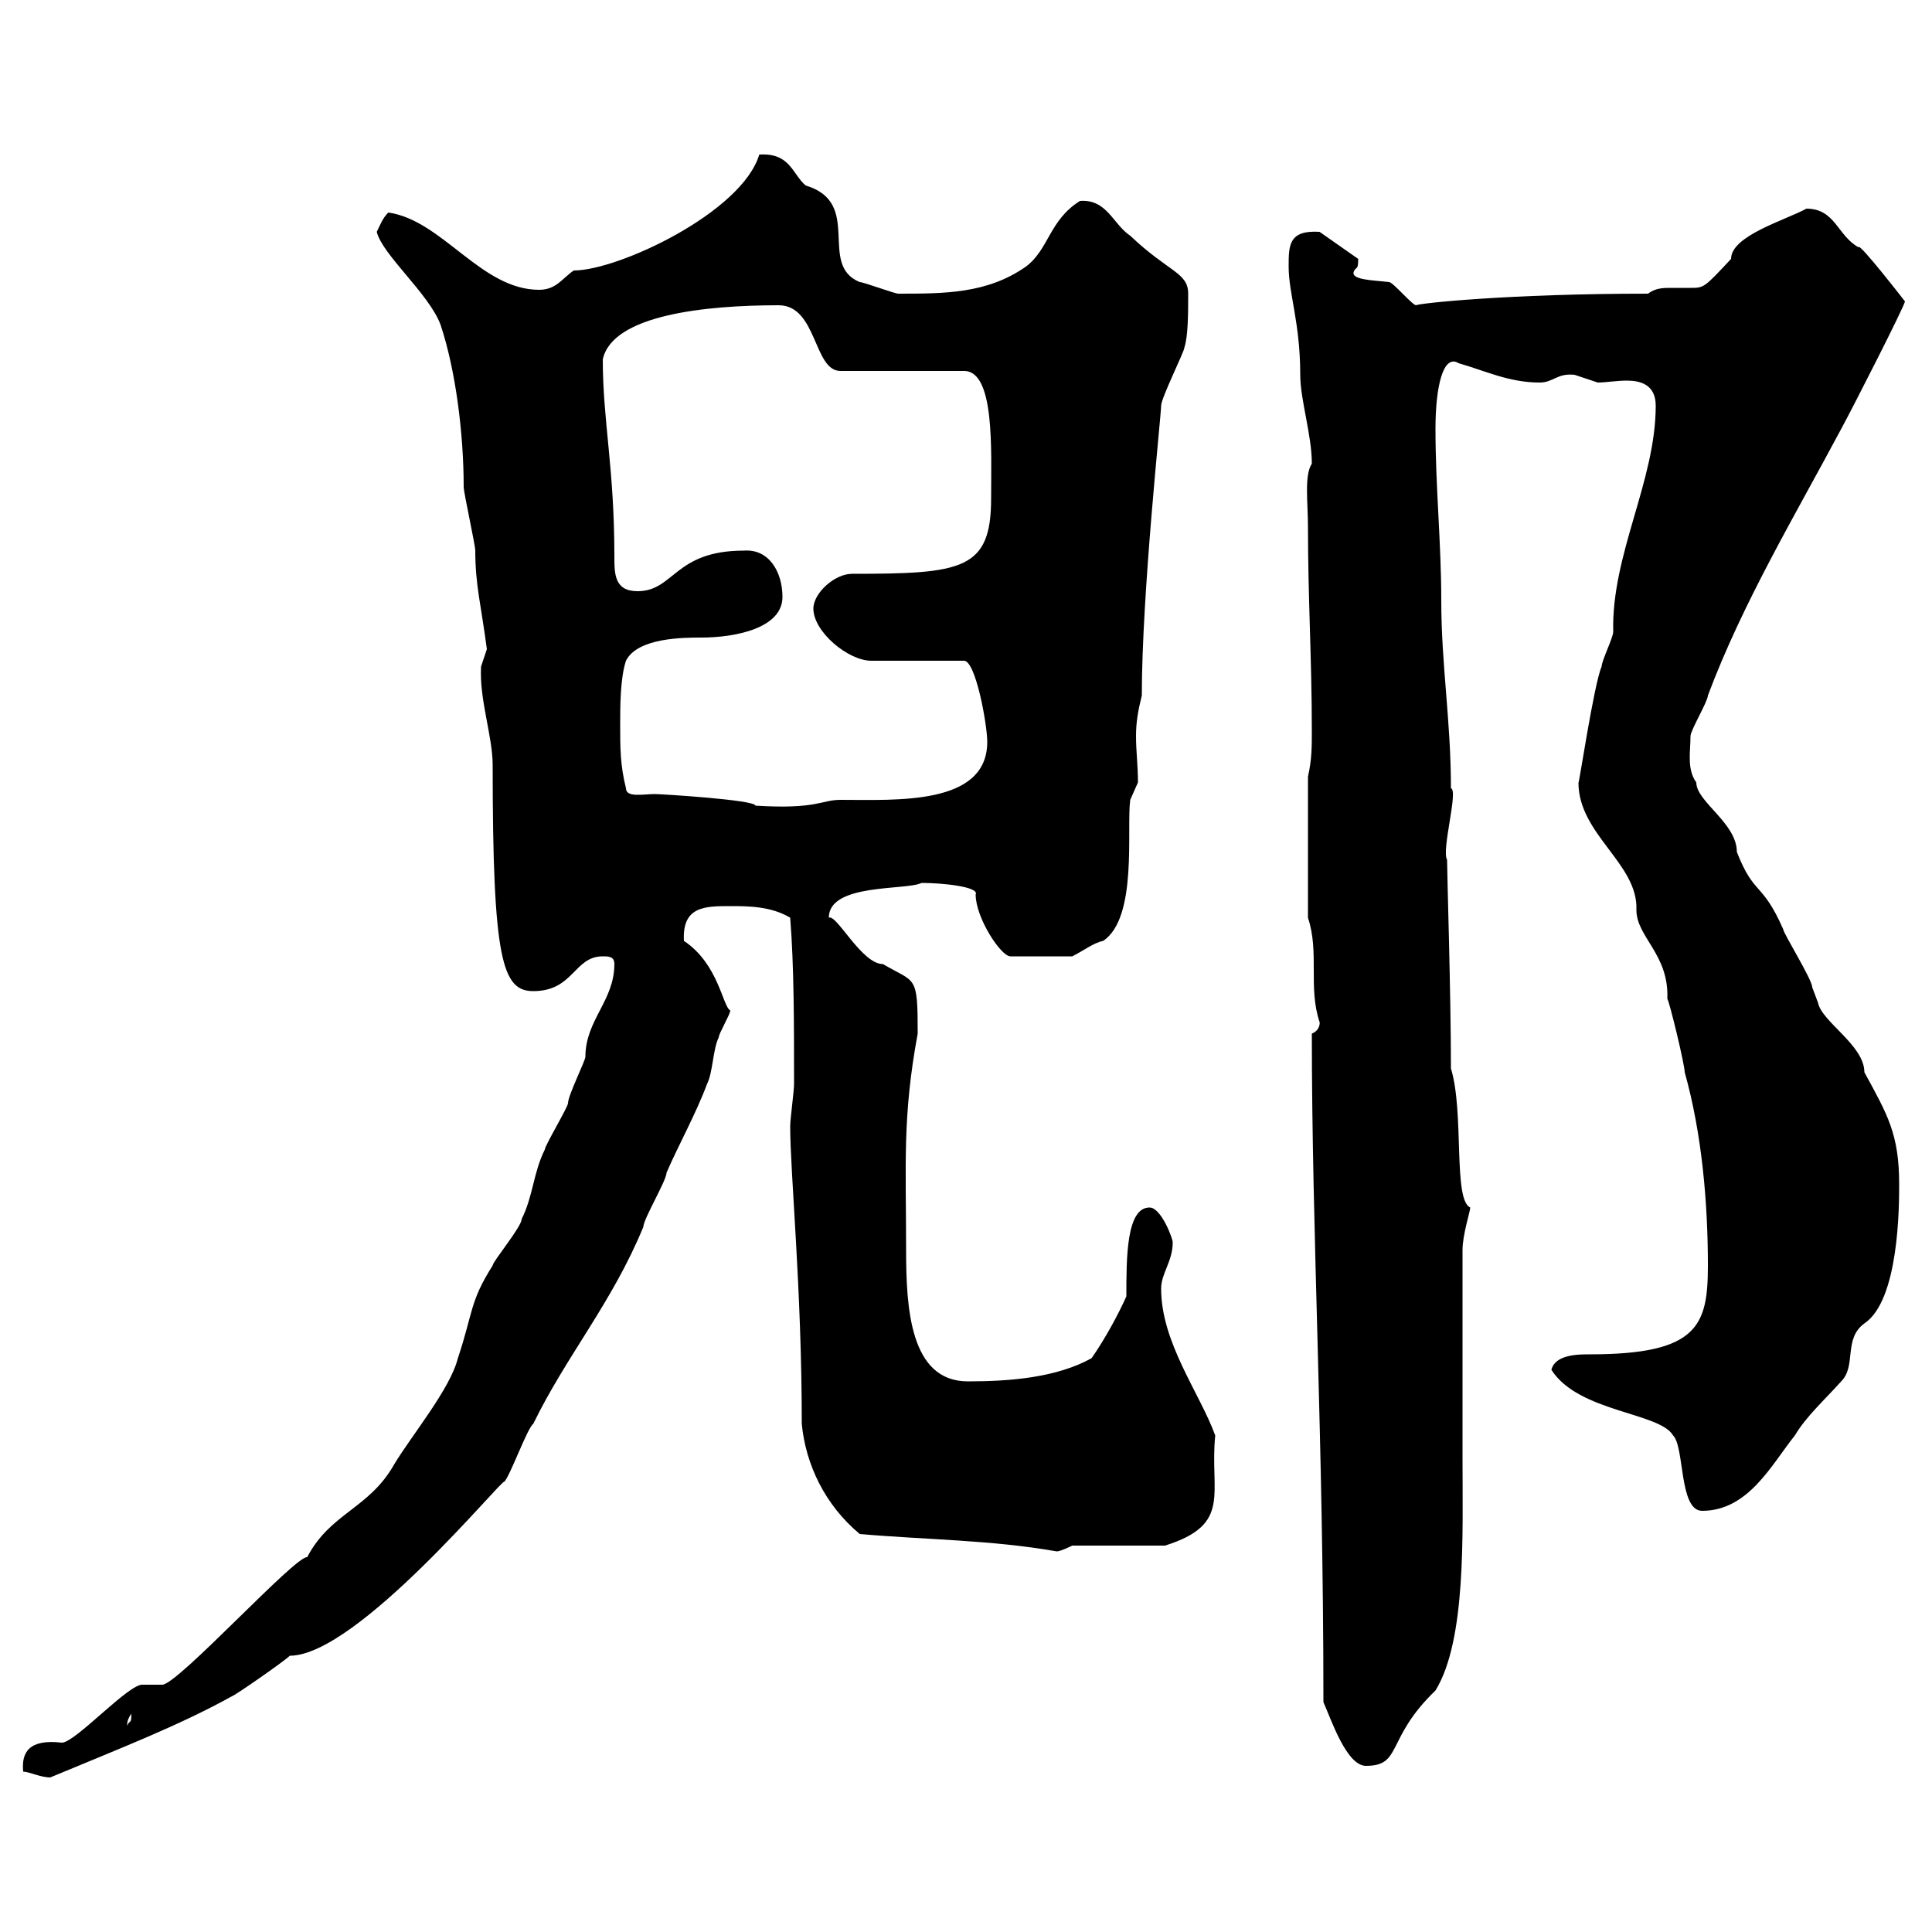 <svg xmlns="http://www.w3.org/2000/svg" xmlns:xlink="http://www.w3.org/1999/xlink" width="300" height="300"><path d="M3.60 275.10C4.50 275.10 6.30 276 7.80 276C18.60 271.50 27.90 267.90 36 263.40C36.30 263.40 44.10 258 45 257.10C55.50 257.10 78.30 229.20 78.30 230.10C79.20 229.20 81.90 221.70 82.80 221.10C87.90 210.60 95.10 202.20 99.90 190.50C99.90 189.30 103.50 183.30 103.50 182.10C105.30 177.90 108 173.10 109.80 168.30C110.70 166.50 110.70 162.90 111.60 161.10C111.60 160.50 113.40 157.50 113.40 156.90C112.20 156.30 111.60 149.70 106.20 146.10C105.90 140.70 109.50 140.70 113.40 140.70C116.10 140.70 119.70 140.70 122.70 142.50C123.30 150 123.30 159 123.30 168.30C123.30 169.50 122.70 173.70 122.70 174.90C122.70 182.10 124.50 200.10 124.50 221.10C125.10 227.40 128.10 233.70 133.50 238.20C143.70 239.10 153.90 239.10 164.10 240.90C164.70 240.90 166.50 240 166.50 240L180.90 240C191.40 236.70 187.80 231.90 188.70 222.90C186.30 216.30 180.30 208.50 180.30 200.10C180.30 197.70 182.10 195.90 182.10 192.90C182.10 192.30 180.30 187.50 178.50 187.50C174.90 187.50 174.90 195.30 174.90 201.30C173.70 204 171.60 207.90 169.50 210.90C164.10 213.90 156.90 214.50 150.30 214.50C141.30 214.50 140.70 203.10 140.70 194.10C140.70 180.90 140.10 173.40 142.50 160.50C142.50 151.20 142.20 152.70 137.10 149.70C133.80 149.70 129.90 141.90 128.70 142.50C128.70 137.10 140.70 138.30 143.10 137.10C146.40 137.10 152.10 137.70 151.50 138.90C151.50 142.50 155.40 148.50 156.90 148.50L166.50 148.50C168.30 147.60 169.80 146.40 171.30 146.10C176.70 142.50 174.90 128.70 175.50 124.20C175.50 124.20 176.70 121.50 176.70 121.50C176.70 118.80 176.40 116.70 176.40 114.30C176.40 112.20 176.70 110.40 177.30 108C177.30 92.10 180.30 64.50 180.30 63C180.30 61.80 183.90 54.60 183.90 54C184.50 52.20 184.50 48.60 184.50 45.60C184.50 42.30 181.50 42.30 175.50 36.60C172.80 34.80 171.90 30.90 167.70 31.20C162.90 34.20 162.90 38.70 159.30 41.40C153.30 45.60 146.70 45.60 139.50 45.60C138.90 45.60 134.10 43.80 133.50 43.80C126.90 41.10 134.10 31.50 125.10 28.80C123 27 122.70 23.70 117.90 24C115.20 33 96 42 89.10 42C87.30 43.20 86.40 45 83.70 45C74.70 45 68.70 34.20 60.30 33C59.40 33.90 59.10 34.80 58.50 36C59.40 39.60 66.60 45.60 68.40 50.40C70.80 57.60 72 67.50 72 75.60C72 76.50 73.80 84.60 73.80 85.50C73.80 90.90 74.70 93.90 75.60 100.80C75.60 100.80 74.70 103.50 74.70 103.50C74.40 108.60 76.50 114.30 76.50 118.80C76.50 149.10 78 153.90 82.80 153.90C89.10 153.90 89.10 148.50 93.60 148.50C94.50 148.50 95.40 148.50 95.40 149.70C95.40 155.40 90.90 158.40 90.90 164.10C90.90 164.70 88.20 170.10 88.20 171.30C88.20 171.90 84.60 177.90 84.60 178.50C82.80 182.10 82.80 185.70 81 189.30C81 190.50 76.50 195.90 76.50 196.50C72.90 202.20 73.50 203.70 71.10 210.90C69.90 215.70 63.90 222.90 61.20 227.40C57.30 234.30 51.30 234.90 47.70 241.80C45.90 241.50 27.60 261.60 25.20 261.60L22.20 261.60C20.10 261.30 11.70 270.60 9.60 270.60C4.50 270 3.30 272.10 3.60 275.10ZM205.50 264.30C206.70 267 209.10 274.20 212.10 274.20C217.80 274.20 215.10 270 222.90 262.50C227.70 254.70 227.10 238.20 227.10 226.50L227.10 194.10C227.10 191.70 228.30 188.10 228.30 187.50C225.60 186.30 227.40 172.80 225.30 165.90C225.30 154.50 224.70 135.60 224.70 133.50C223.80 132 226.50 122.70 225.30 122.40C225.30 111.90 223.80 103.20 223.80 93.30C223.80 84.30 222.90 75.60 222.90 66.60C222.90 60 224.10 54.90 226.50 56.40C230.70 57.60 234.30 59.40 239.10 59.40C241.20 59.40 241.80 57.90 244.50 58.20C244.50 58.20 248.10 59.40 248.10 59.40C249.30 59.40 251.10 59.10 252.60 59.10C254.70 59.10 257.10 59.70 257.10 63C257.10 74.70 250.20 86.10 250.50 98.10C250.50 99 248.70 102.60 248.70 103.50C247.50 106.20 245.10 122.40 245.10 121.50C245.10 129.60 254.40 134.10 254.10 141.30C254.10 145.50 259.20 148.20 258.90 155.10C259.20 155.40 261.60 165.30 261.60 166.50C264.30 176.10 265.20 186.90 265.20 196.50C265.20 205.80 263.70 210.30 246.90 210.30C245.10 210.30 241.50 210.30 240.90 212.70C245.10 219.30 257.70 219.30 259.80 222.90C261.60 224.70 260.70 234.60 264.30 234.60C271.50 234.60 275.10 227.40 278.70 222.90C280.50 219.90 283.20 217.50 285.90 214.50C288.30 212.10 286.20 207.90 289.50 205.50C294.90 201.90 294.90 187.20 294.90 183.90C294.90 176.10 293.10 173.10 289.50 166.50C289.50 162.30 282.90 158.70 282.30 155.70C282.30 155.70 281.40 153.30 281.40 153.30C281.40 152.10 276.90 144.90 276.90 144.30C273.60 136.80 272.40 139.20 269.70 132.30C269.70 127.80 263.40 124.50 263.40 121.50C261.90 119.40 262.50 116.70 262.50 114.30C262.50 113.40 265.20 108.90 265.20 108C270.60 93.60 278.70 80.10 285.90 66.60C287.70 63.30 295.80 47.40 295.80 46.80C295.80 46.80 288.60 37.50 288.60 38.40C285.30 36.60 285 32.40 280.50 32.40C277.20 34.20 268.80 36.60 268.80 40.20C264.60 44.70 264.60 44.70 262.50 44.70C261.30 44.70 260.70 44.70 259.50 44.70C258.30 44.70 257.10 44.70 255.90 45.60C234.30 45.60 220.20 47.10 219.90 47.40C219.30 47.40 216.30 43.80 215.70 43.80C213.30 43.50 209.40 43.50 210.30 42C210.60 41.40 210.90 42 210.90 40.20L204.90 36C200.10 35.70 200.10 38.10 200.10 41.40C200.10 45.60 201.90 50.10 201.90 58.20C201.90 62.10 203.70 67.50 203.70 72C202.50 73.80 203.10 78 203.10 81.90C203.10 92.70 203.70 102.60 203.70 113.40C203.70 116.10 203.70 117.90 203.10 120.60L203.10 142.50C204.90 147.90 203.10 153.30 204.90 158.70C204.90 158.40 205.20 159.90 203.70 160.50C203.70 191.70 205.50 223.50 205.50 264.30ZM20.40 266.10C20.40 267.90 20.10 267 19.80 267.90C19.80 268.20 19.50 267.30 20.40 266.10ZM96.30 112.50C96.30 109.80 96.30 105.30 97.20 102.60C99 99 106.20 99 108.90 99C114.30 99 121.50 97.50 121.50 92.70C121.50 88.80 119.40 85.20 115.50 85.50C104.70 85.50 104.70 91.80 99 91.80C95.40 91.80 95.40 89.10 95.40 86.40C95.40 72.60 93.60 65.40 93.60 55.80C95.10 48.90 109.50 47.40 120.90 47.40C126.90 47.40 126.30 57.60 130.50 57.60L149.70 57.60C154.50 57.60 153.90 69.90 153.90 77.40C153.90 88.50 149.40 89.10 132.30 89.10C129.60 89.10 126.30 92.10 126.30 94.50C126.30 98.10 131.70 102.60 135.30 102.60L149.70 102.60C151.50 102.60 153.30 112.50 153.30 115.20C153.30 125.10 139.20 124.20 130.50 124.20C127.50 124.20 126.90 125.70 117.30 125.10C117.30 124.20 102.60 123.30 101.70 123.30C99.90 123.30 97.20 123.90 97.20 122.40C96.30 118.80 96.30 116.10 96.30 112.50Z"/></svg>